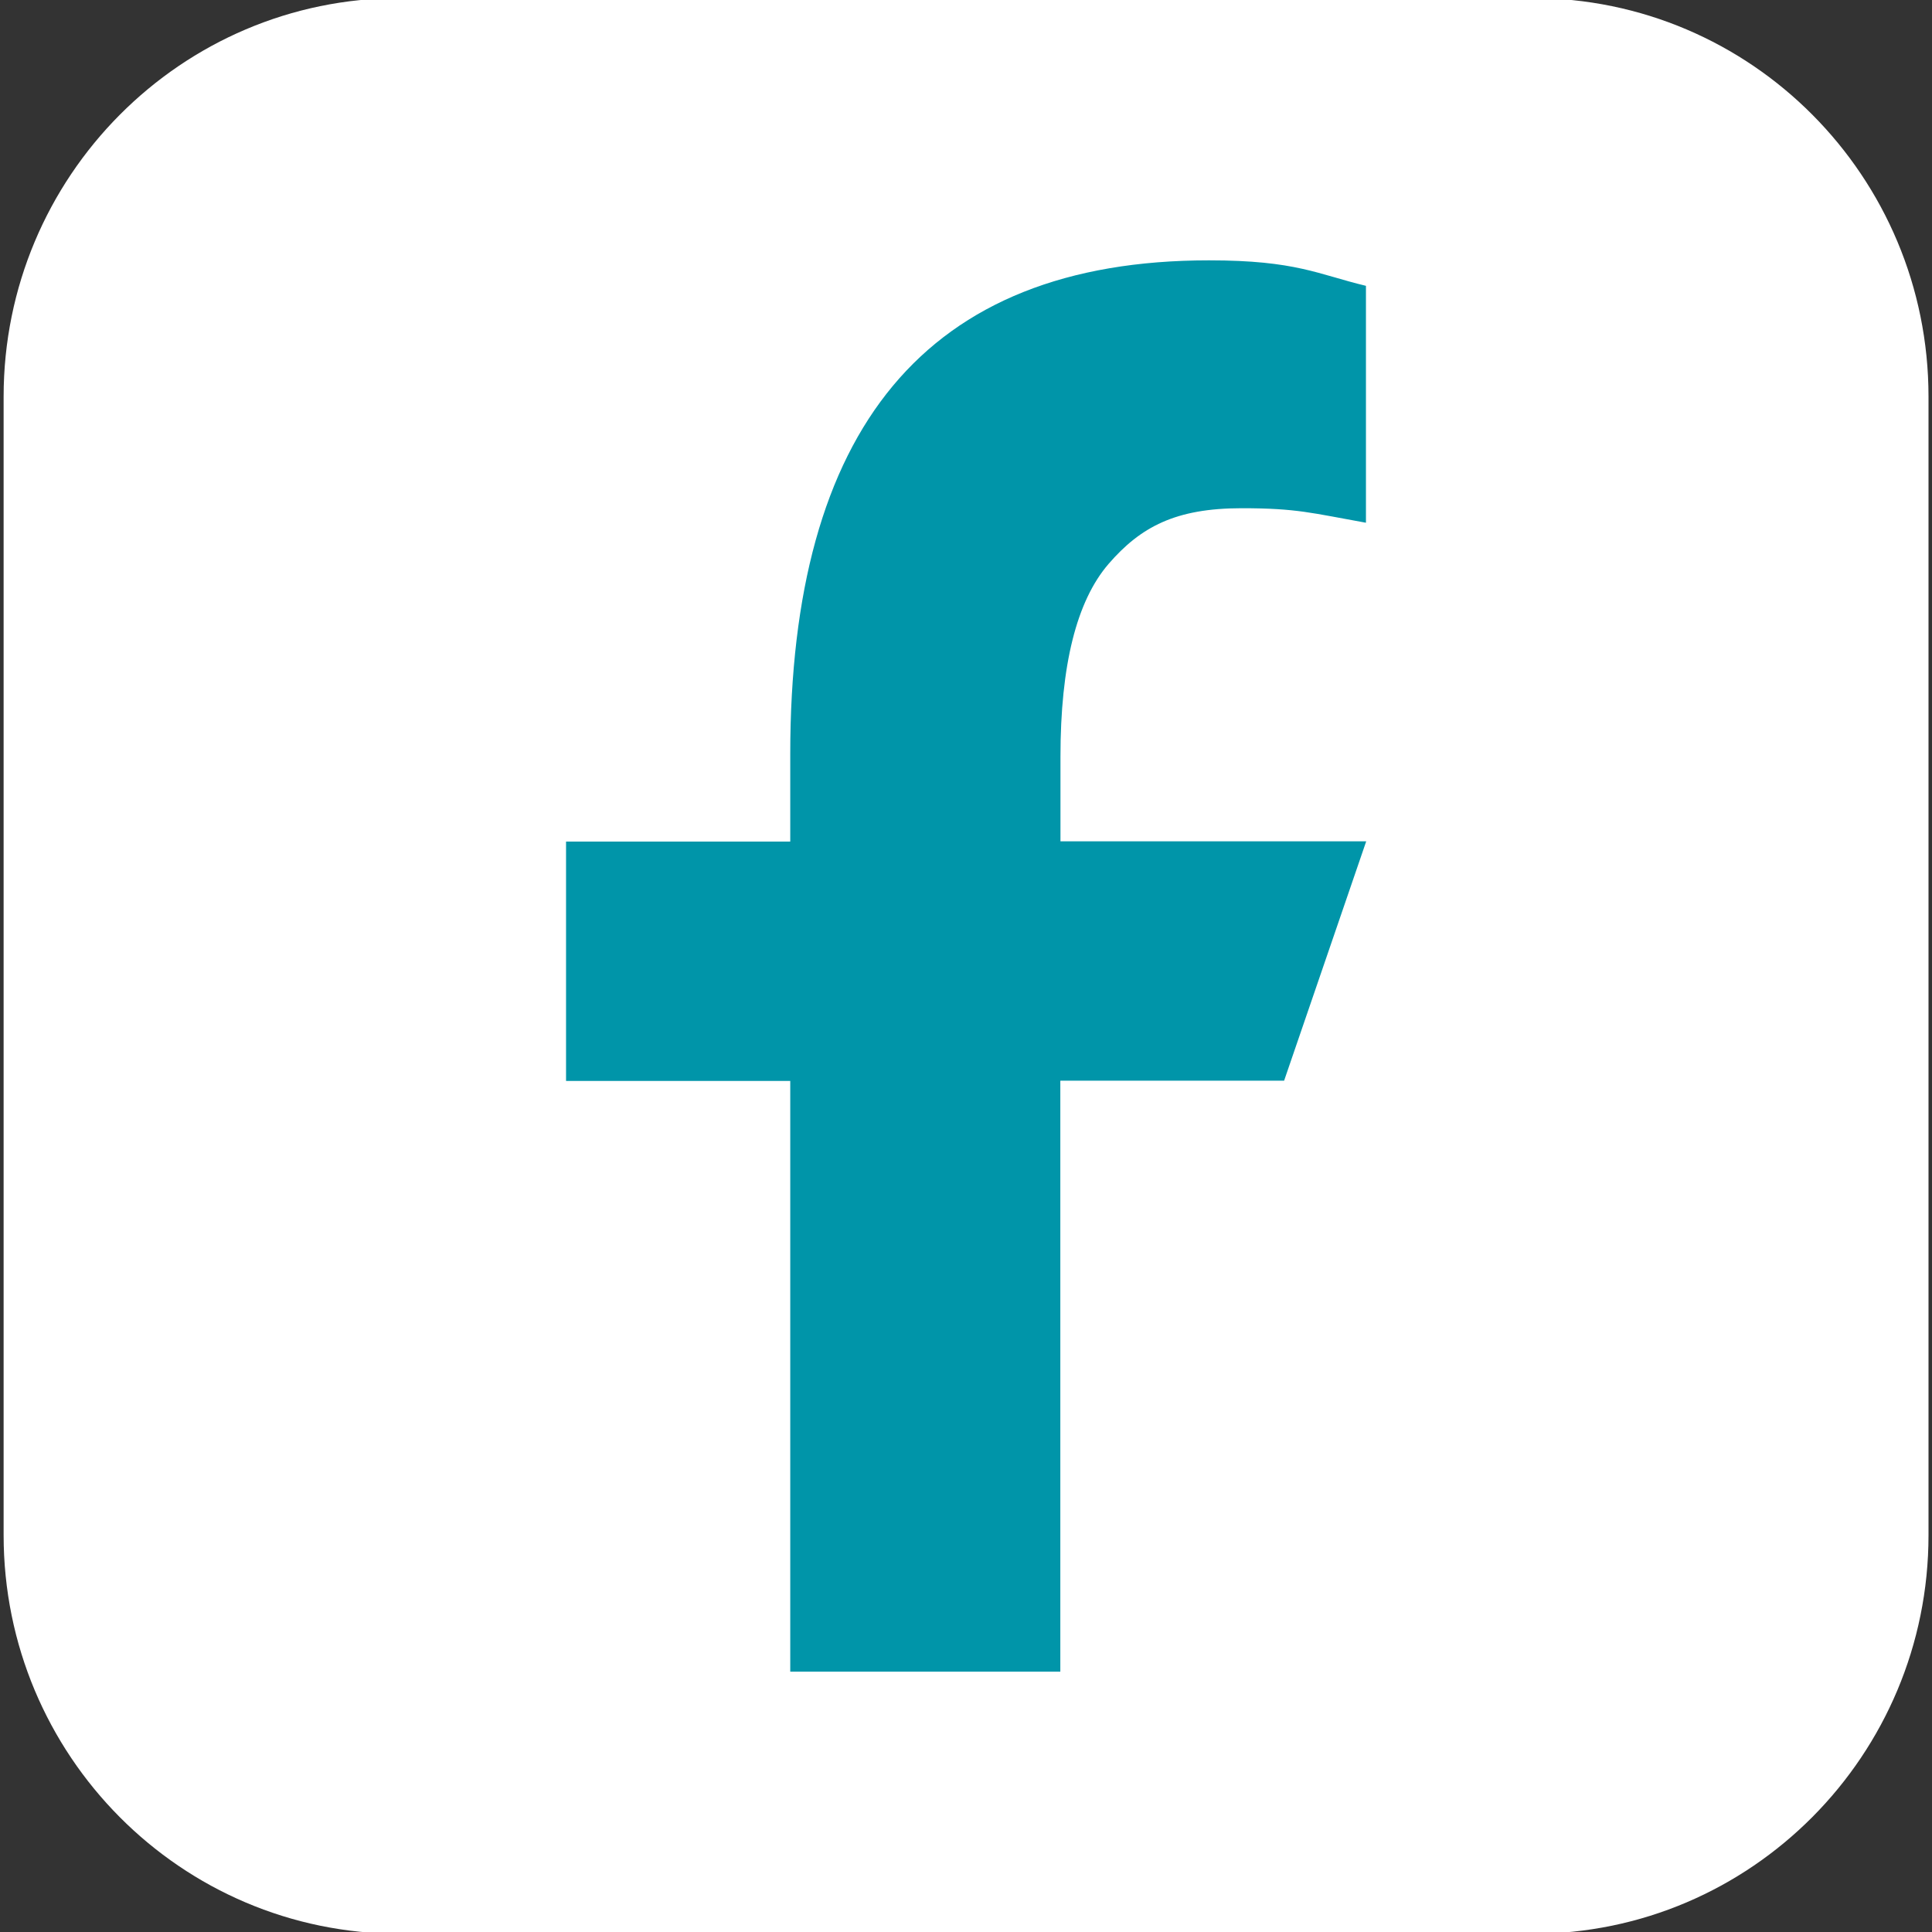 <svg width="150" height="150" viewBox="0 0 150 150" fill="none" xmlns="http://www.w3.org/2000/svg">
<rect x="0" y="0" width="150" height="150" fill="#333333" stroke="none"/>
<g clip-path="url(#clip0_155_120)">
<path d="M118.958 150.138H31.052C14.052 150.138 0.281 136.287 0.281 119.191V30.797C0.281 13.712 14.062 -0.149 31.052 -0.149H118.958C135.958 -0.149 149.729 13.702 149.729 30.797V119.191C149.729 136.276 135.948 150.138 118.958 150.138Z" fill="white"/>
<path d="M82.323 83.926V129.787H61.355V83.926H43.948V65.341H61.355V58.543C61.355 33.415 71.771 20.213 93.865 20.213C100.636 20.213 102.323 21.298 106.052 22.192V40.585C101.886 39.84 100.719 39.458 96.407 39.458C91.271 39.458 88.563 40.904 86.073 43.777C83.584 46.66 82.334 51.649 82.334 58.755V65.319H106.073L99.698 83.904H82.334L82.323 83.926Z" fill="#0095A9"/>
</g>
<defs>
<clipPath id="clip0_155_120">
<rect width="150" height="150" fill="white"/>
</clipPath>
</defs>
</svg>